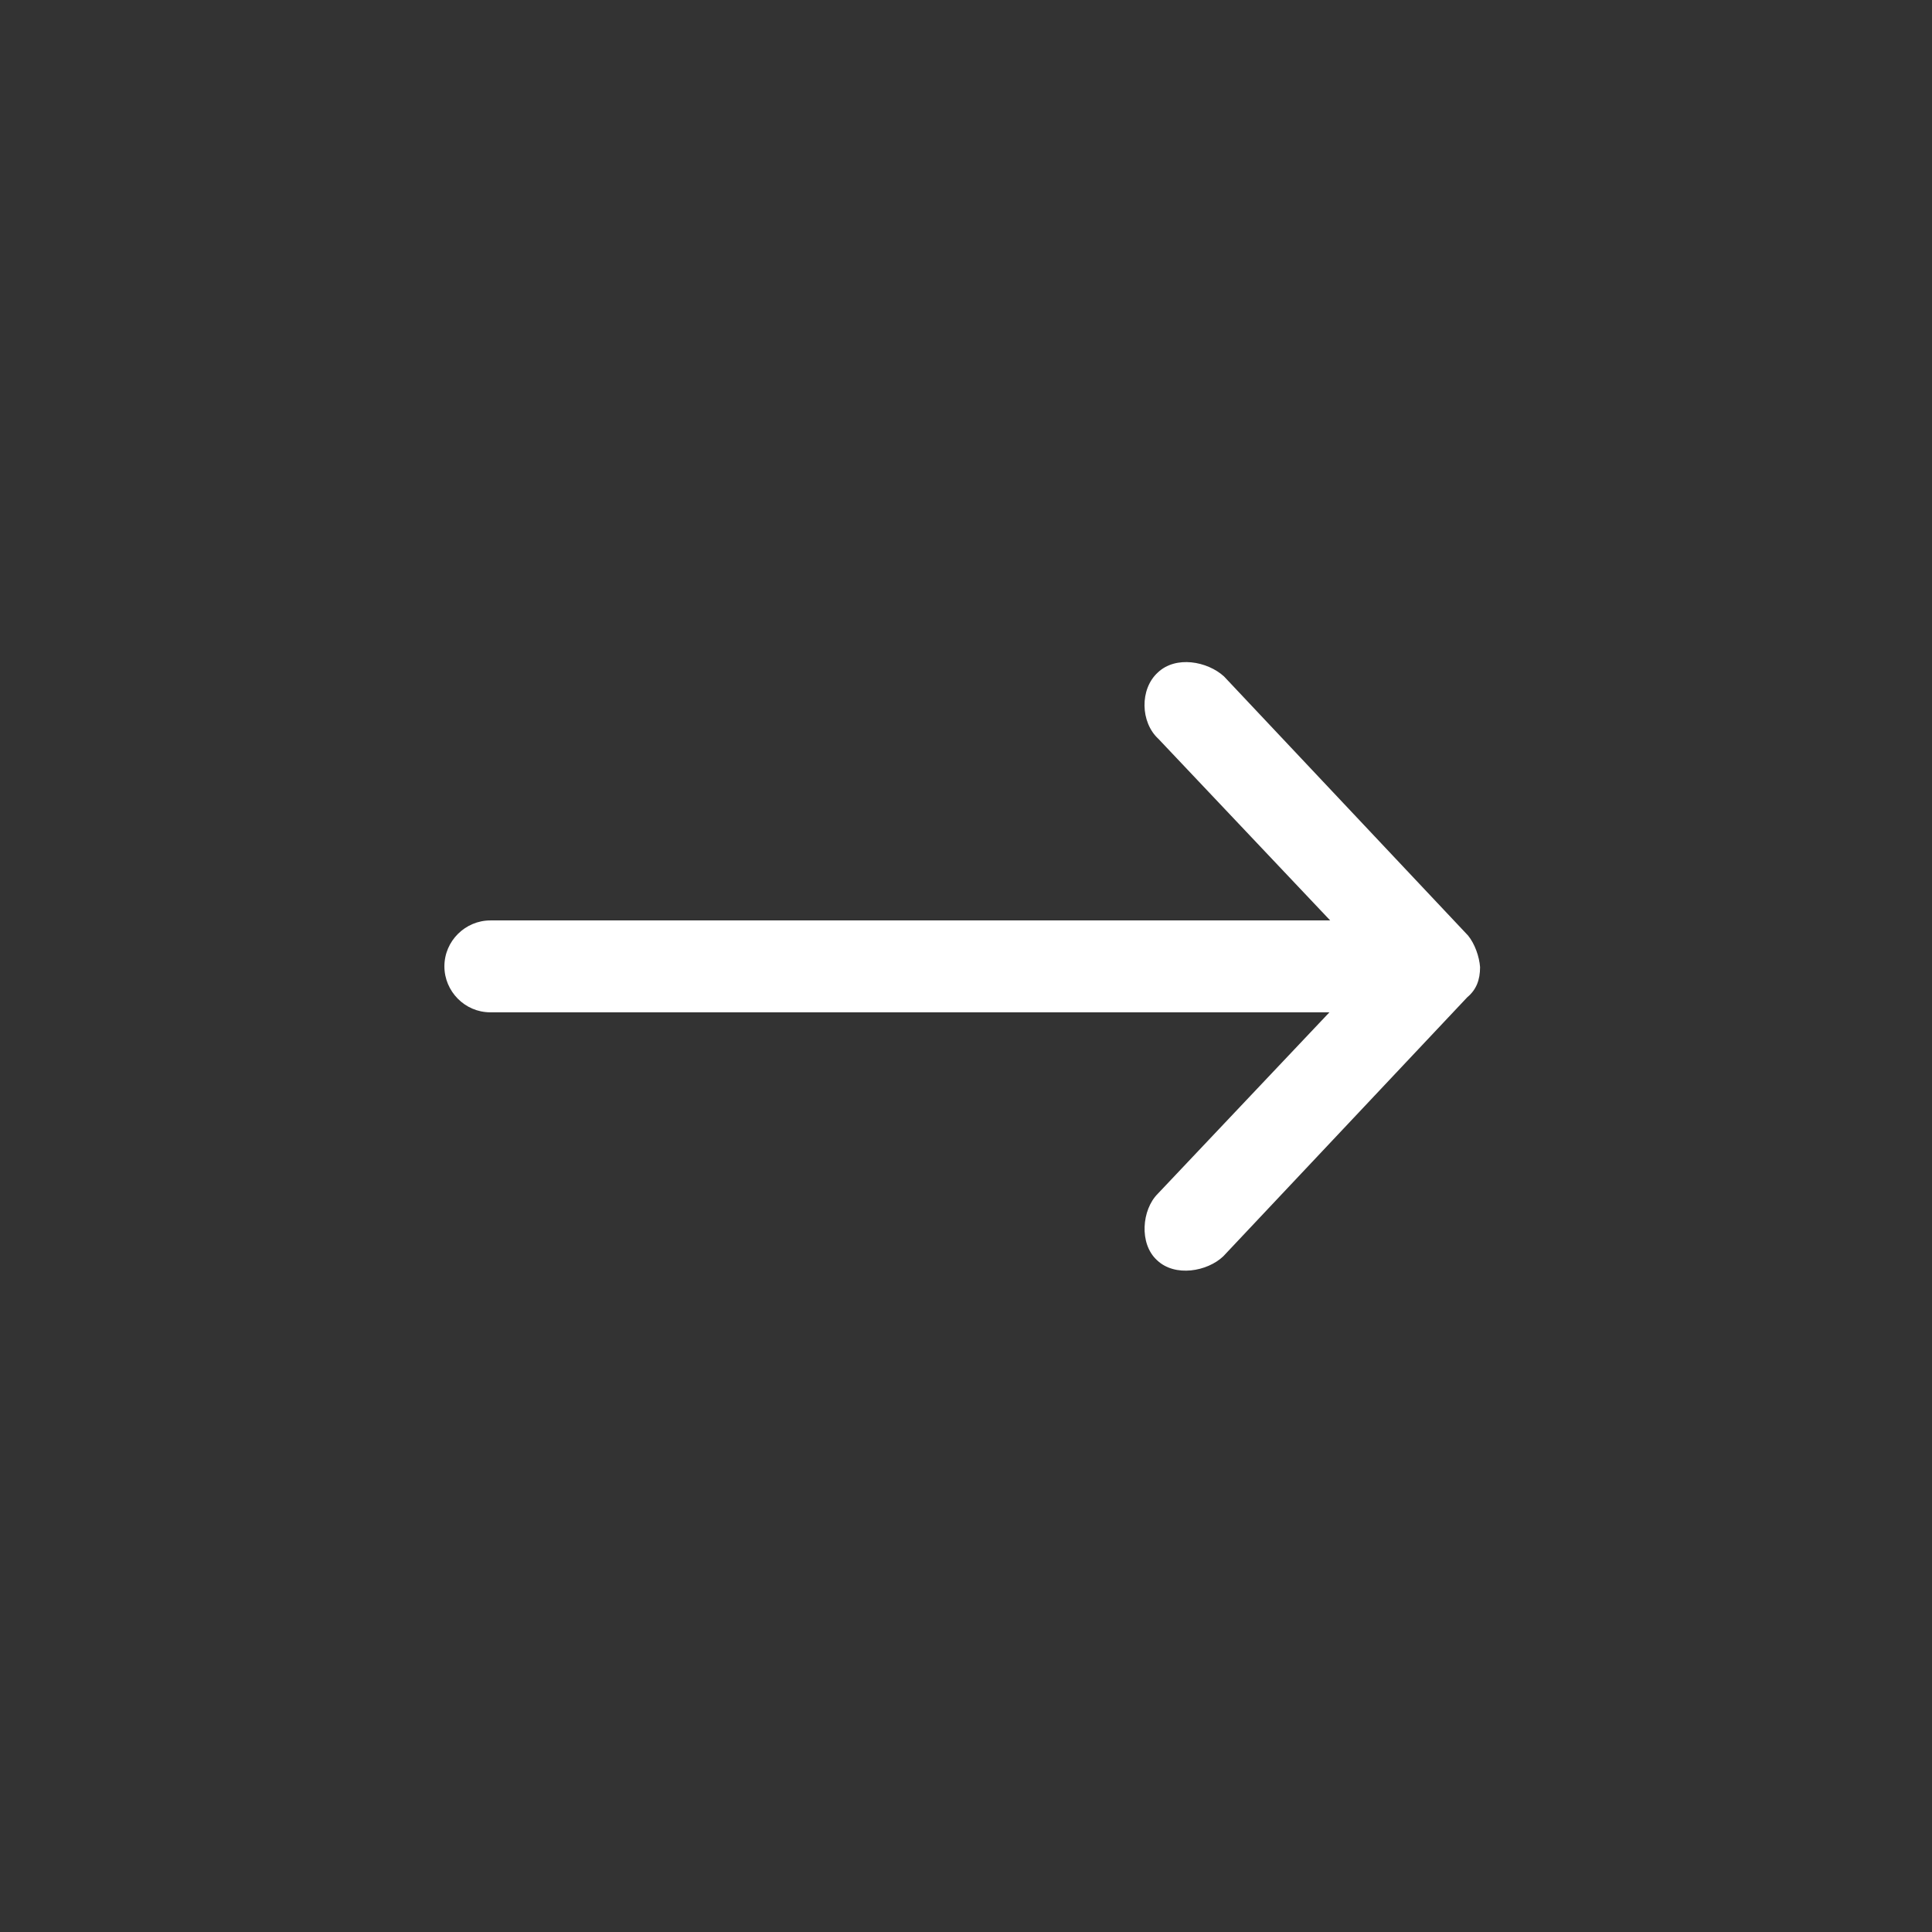 <?xml version="1.0" encoding="utf-8"?>
<!-- Generator: Adobe Illustrator 25.2.1, SVG Export Plug-In . SVG Version: 6.00 Build 0)  -->
<svg version="1.1" id="Layer_1" xmlns="http://www.w3.org/2000/svg" xmlns:xlink="http://www.w3.org/1999/xlink" x="0px" y="0px"
	 viewBox="0 0 256.5 256.5" style="enable-background:new 0 0 256.5 256.5;" xml:space="preserve">
<rect x="0" y="0" width="256.5" height="256.5" fill="#333333" stroke="none"/>
<style type="text/css">
	.st0{fill:transparent;}
	.st1{fill:#FFFFFF;}
</style>
<g>
	<g>
		<circle class="st0" cx="128.3" cy="128.3" r="128.3"/>
	</g>
	<path class="st1" d="M196.5,128.4c-0.1-1.4-0.7-3.1-1.6-4.2l-32.4-34.4c-2.2-2-6.4-2.8-8.8-0.5c-2.4,2.2-2.3,6.6,0.1,8.8l22.8,24.1
		H65.1c-3.3,0-6.1,2.7-6.1,6.1c0,3.3,2.7,6.1,6.1,6.1h111.4l-22.8,24.1c-2.1,2.1-2.5,6.6-0.1,8.8c2.4,2.3,6.7,1.5,8.8-0.5l32.4-34.4
		C196,131.4,196.5,130.1,196.5,128.4L196.5,128.4z"/>
</g>
</svg>
